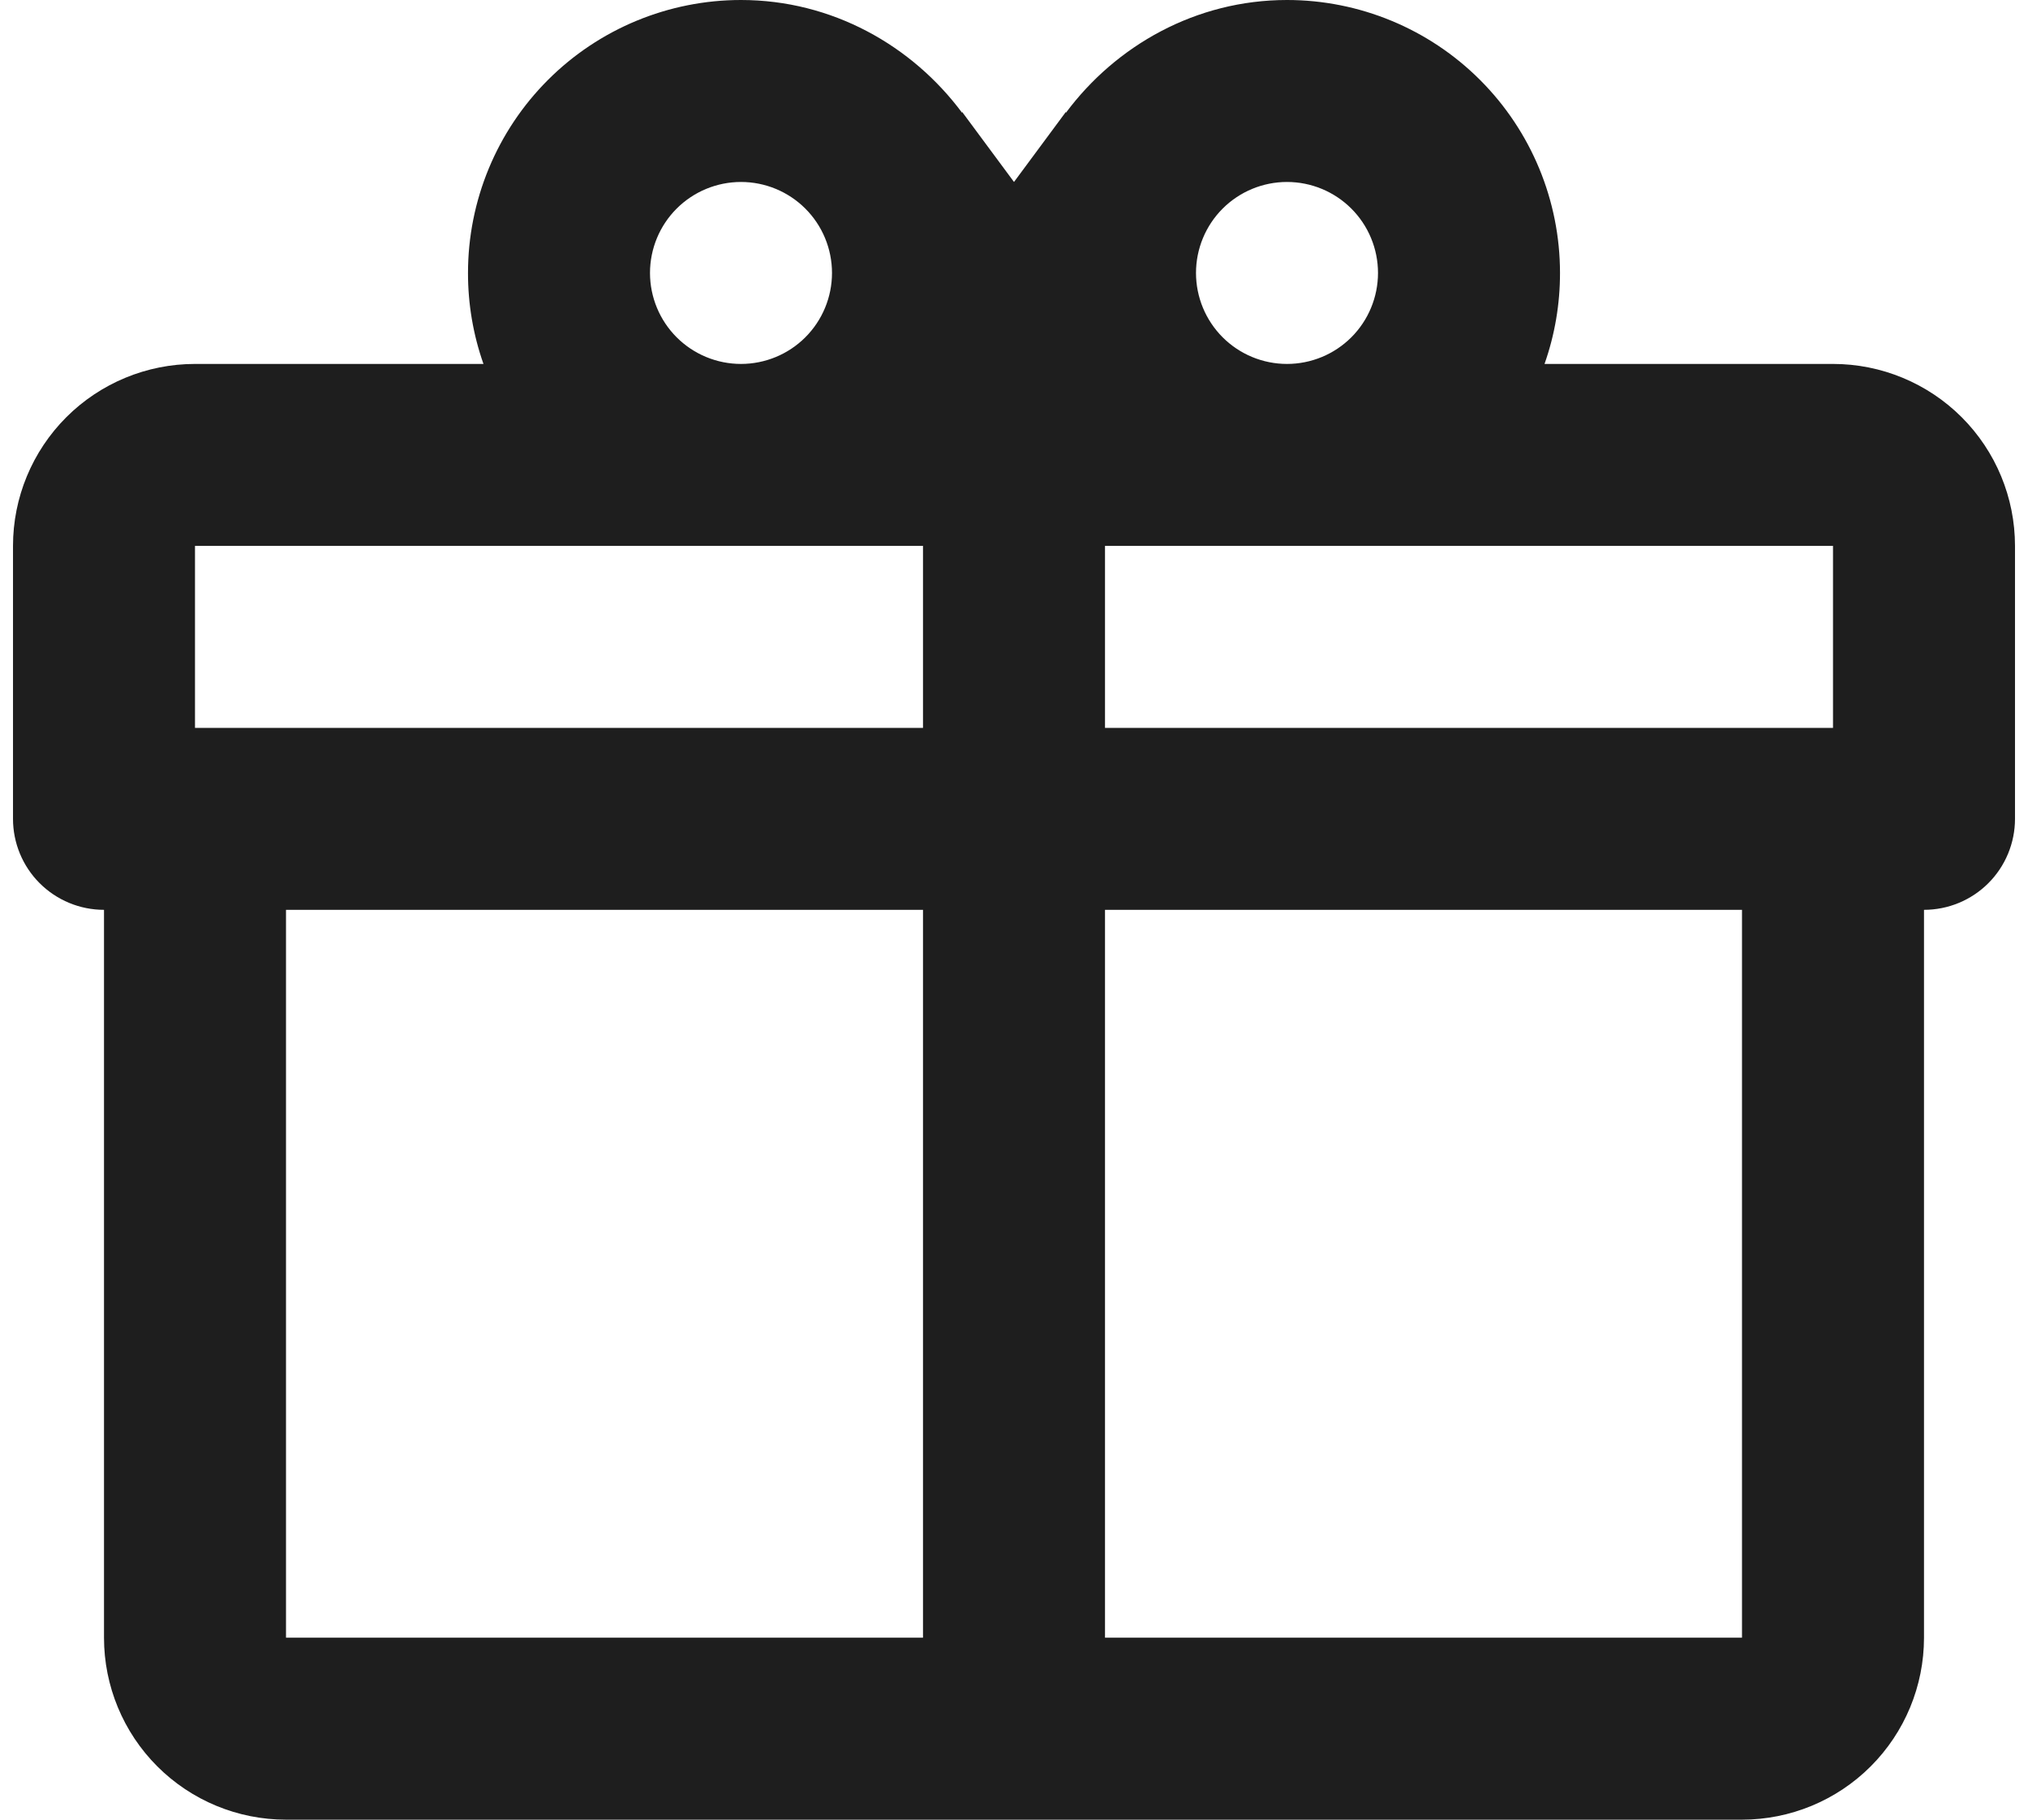 <svg width="78" height="70" viewBox="0 0 78 70" fill="none" xmlns="http://www.w3.org/2000/svg">
<path d="M74 35V63C74 64.856 73.263 66.637 71.95 67.95C70.637 69.263 68.856 70 67 70H11C9.143 70 7.363 69.263 6.05 67.95C4.737 66.637 4 64.856 4 63V35C3.072 35 2.182 34.631 1.525 33.975C0.869 33.319 0.5 32.428 0.5 31.5V21C0.5 19.143 1.238 17.363 2.55 16.05C3.863 14.738 5.643 14 7.5 14H18.595C18.199 12.876 17.998 11.692 18 10.5C18 7.715 19.106 5.045 21.075 3.075C23.044 1.106 25.715 0 28.5 0C32 0 35.08 1.75 37.005 4.34V4.305L39 7L40.995 4.305V4.34C42.92 1.75 46 0 49.5 0C52.285 0 54.956 1.106 56.925 3.075C58.894 5.045 60 7.715 60 10.5C60.002 11.692 59.801 12.876 59.405 14H70.5C72.356 14 74.137 14.738 75.45 16.05C76.763 17.363 77.5 19.143 77.5 21V31.5C77.5 32.428 77.131 33.319 76.475 33.975C75.819 34.631 74.928 35 74 35ZM11 63H35.5V35H11V63ZM67 63V35H42.5V63H67ZM28.5 7C27.572 7 26.681 7.369 26.025 8.025C25.369 8.681 25 9.572 25 10.5C25 11.428 25.369 12.319 26.025 12.975C26.681 13.631 27.572 14 28.5 14C29.428 14 30.319 13.631 30.975 12.975C31.631 12.319 32 11.428 32 10.5C32 9.572 31.631 8.681 30.975 8.025C30.319 7.369 29.428 7 28.5 7ZM49.5 7C48.572 7 47.681 7.369 47.025 8.025C46.369 8.681 46 9.572 46 10.5C46 11.428 46.369 12.319 47.025 12.975C47.681 13.631 48.572 14 49.5 14C50.428 14 51.319 13.631 51.975 12.975C52.631 12.319 53 11.428 53 10.5C53 9.572 52.631 8.681 51.975 8.025C51.319 7.369 50.428 7 49.5 7ZM7.5 21V28H35.5V21H7.5ZM42.5 21V28H70.5V21H42.5Z" fill="#1E1E1E"/>
</svg>
